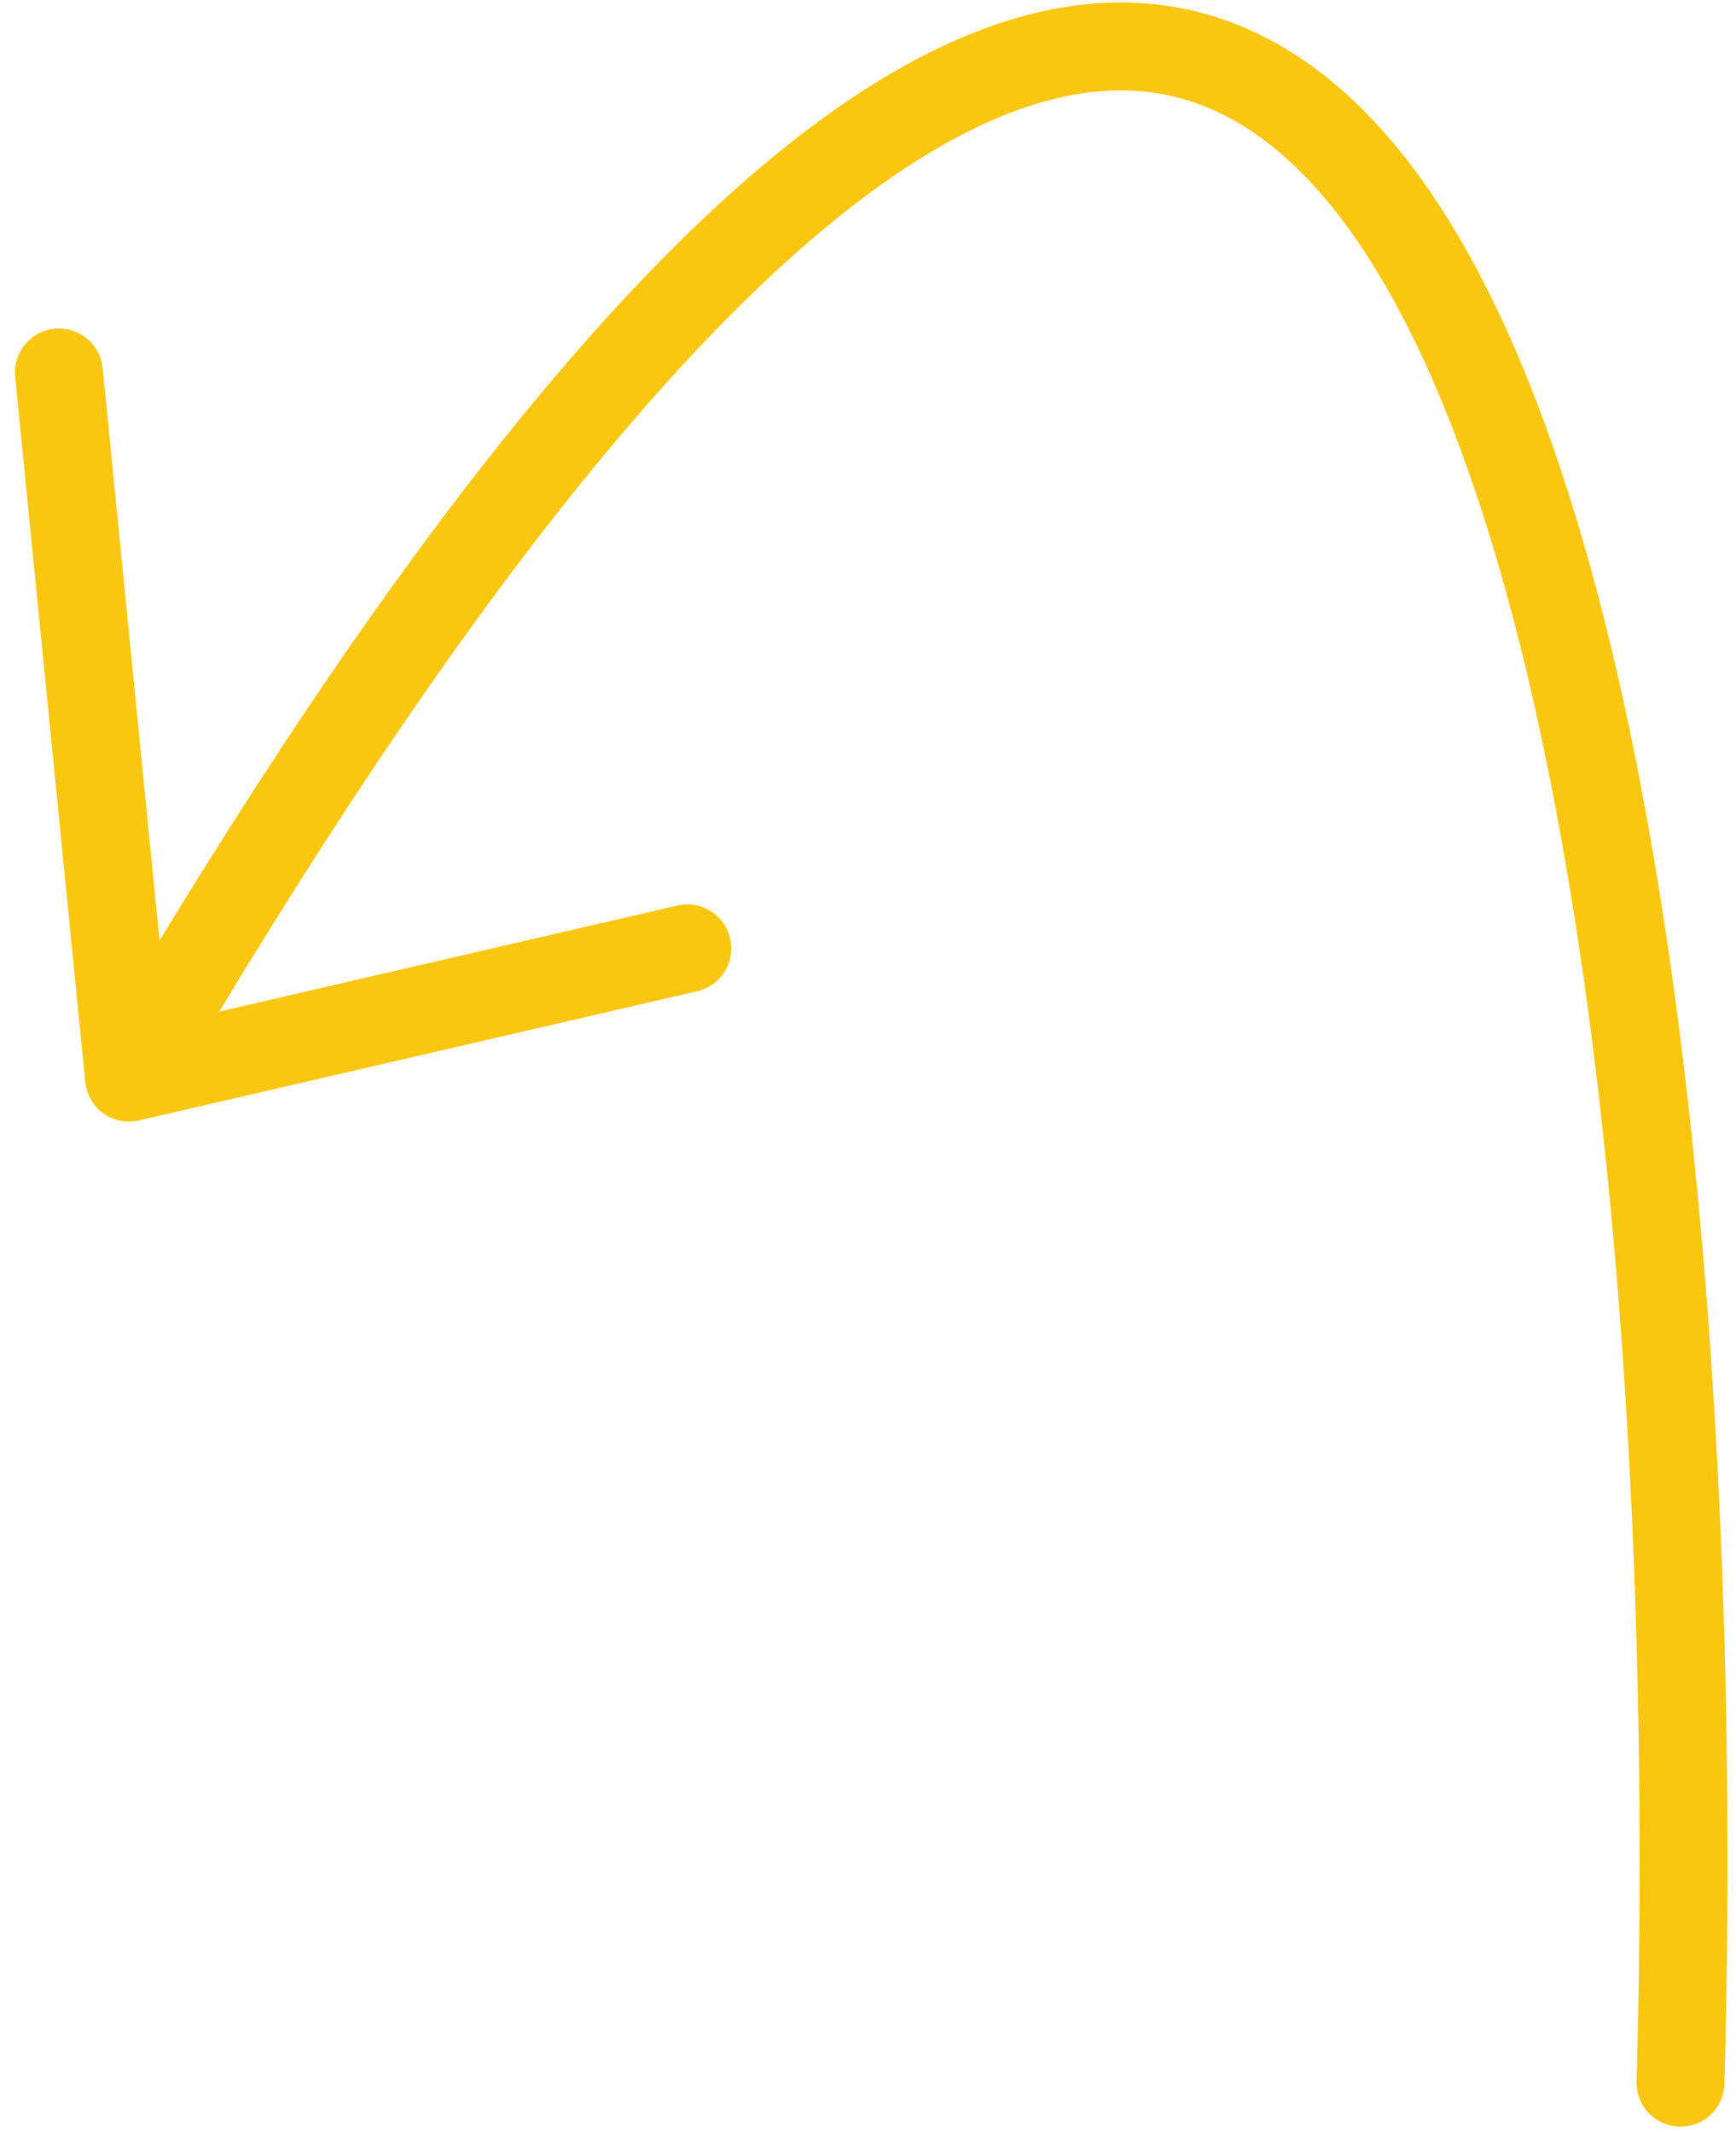 <svg width="79" height="97" viewBox="0 0 79 97" fill="none" xmlns="http://www.w3.org/2000/svg">
<path d="M76.474 94.724C78.097 36.535 66.249 -54.072 5.87 49.011M5.87 49.011L31.277 43.134M5.87 49.011L2.681 16.941" stroke="#FAC710" stroke-width="4" stroke-linecap="round" stroke-linejoin="round"/>
</svg>
